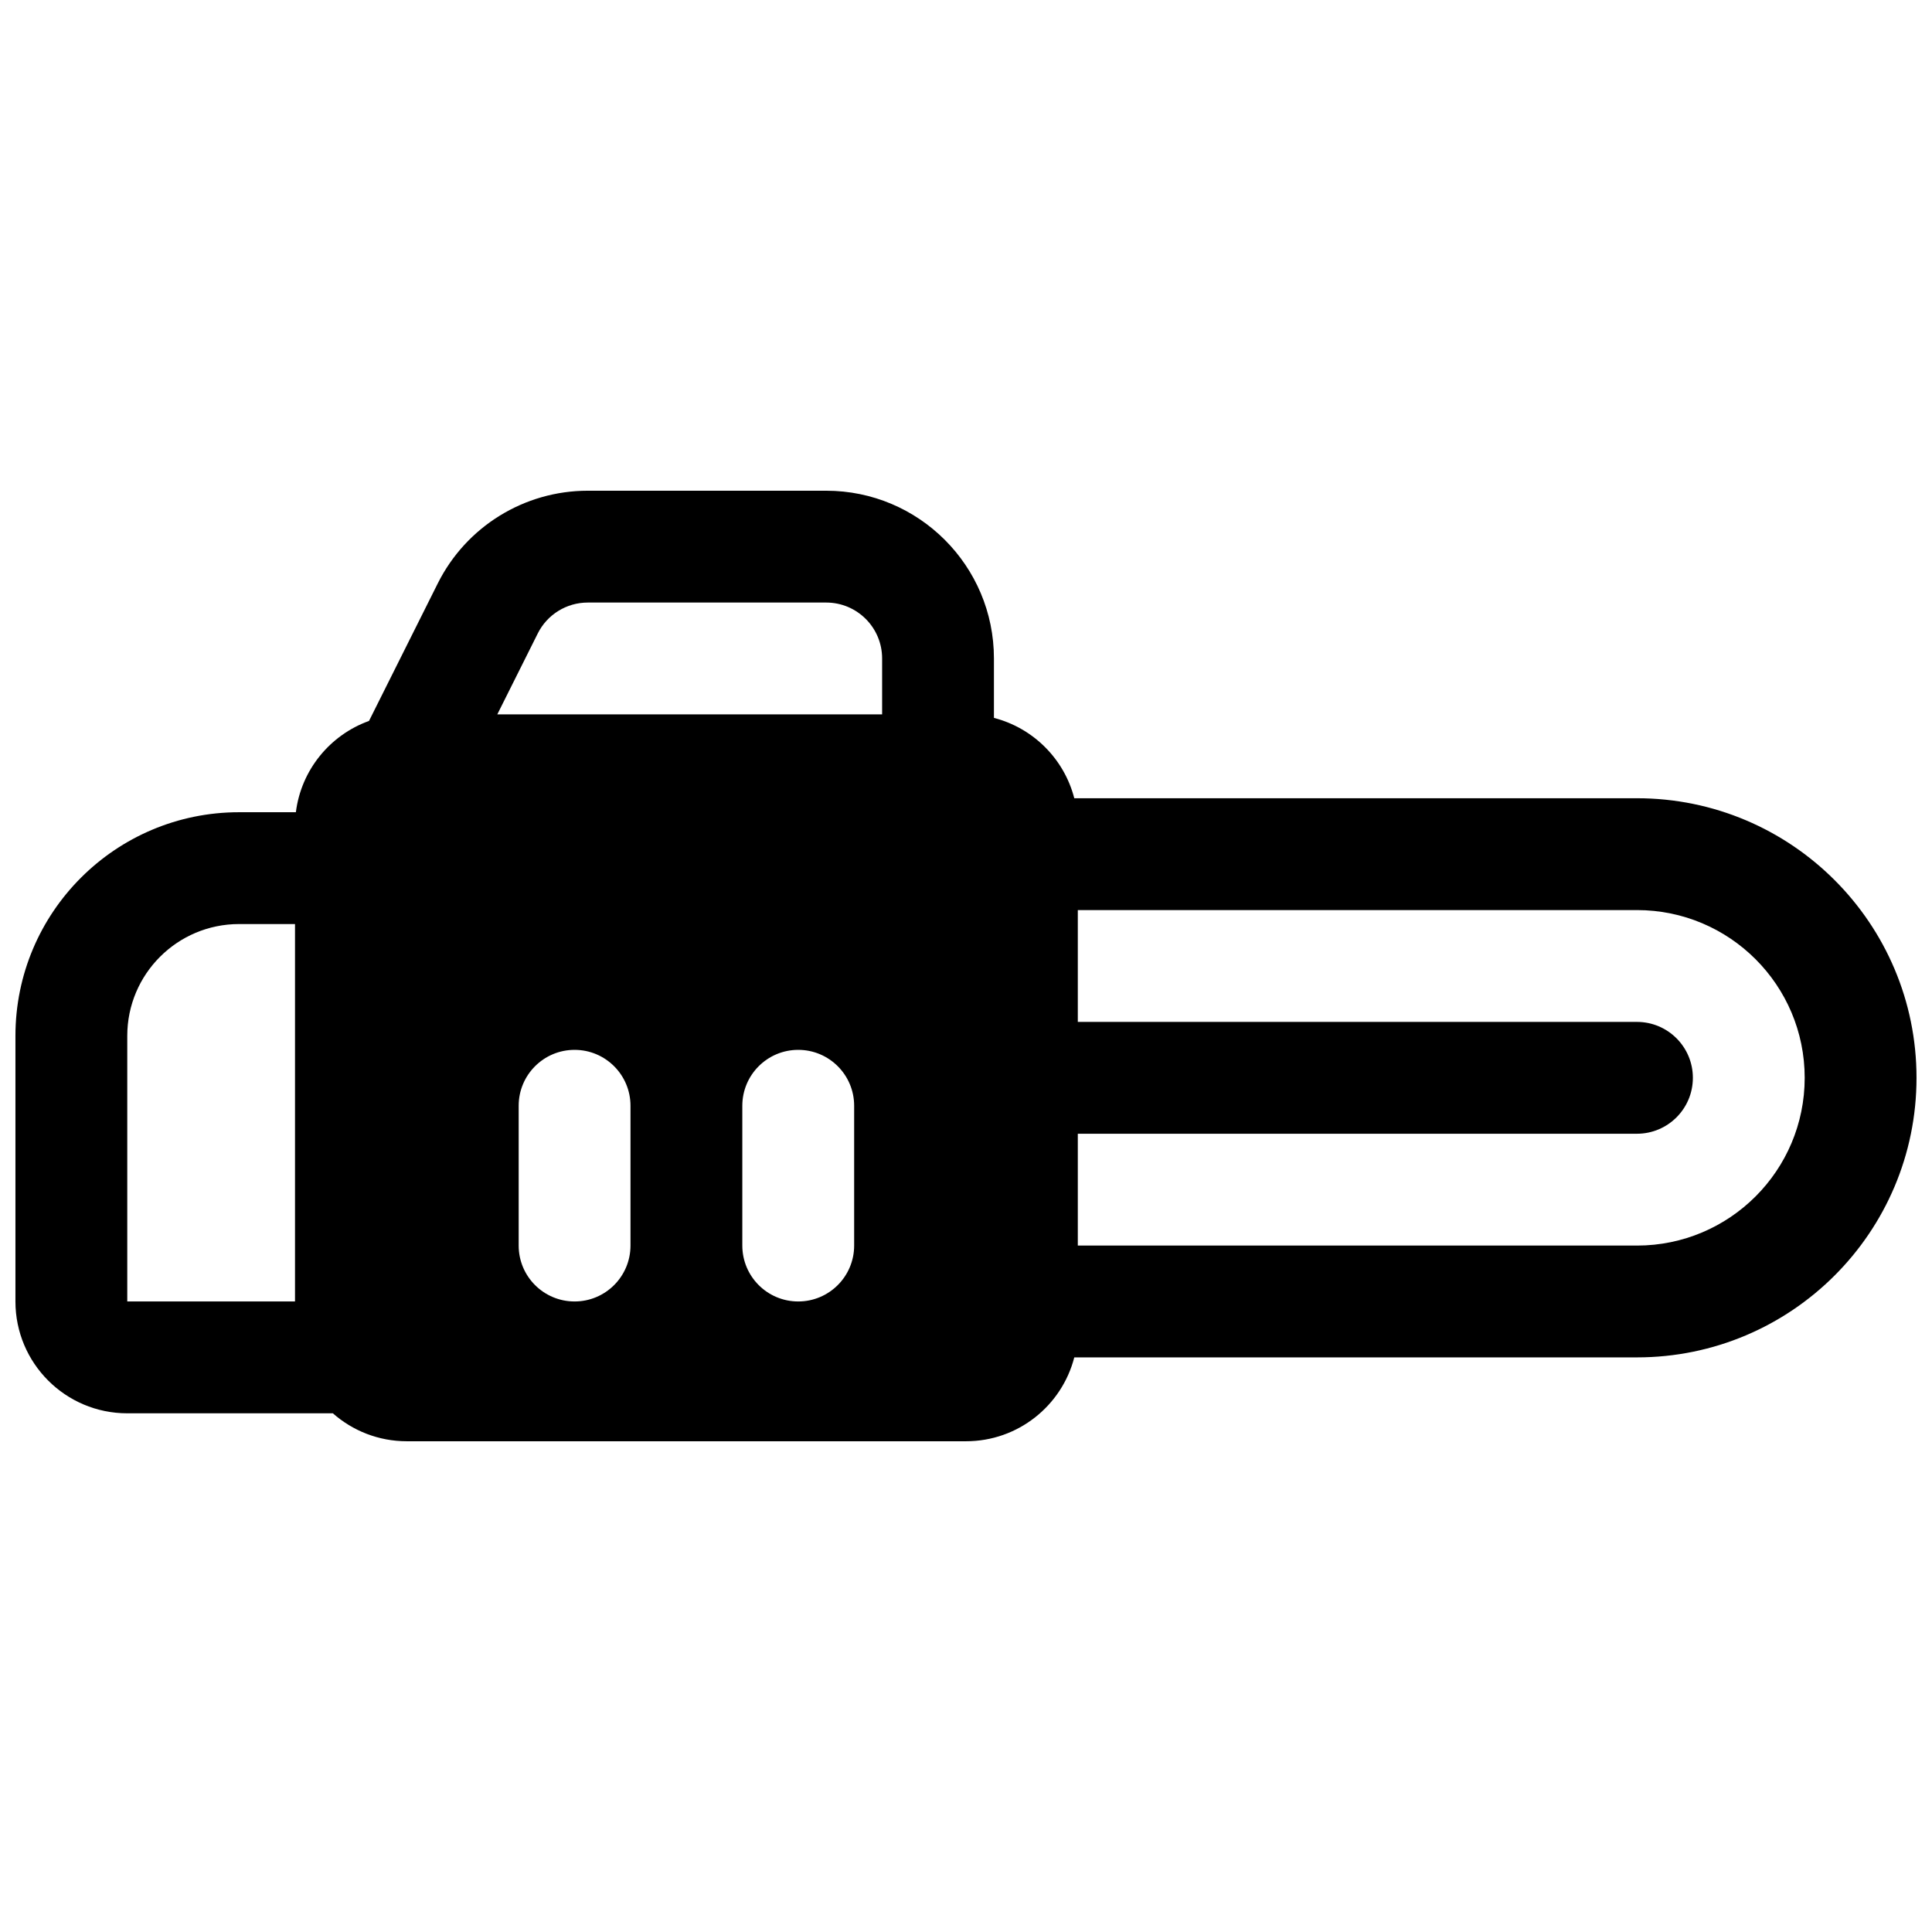 <?xml version="1.0" encoding="UTF-8"?>
<!-- Uploaded to: SVG Find, www.svgrepo.com, Generator: SVG Find Mixer Tools -->
<svg width="800px" height="800px" version="1.1" viewBox="144 144 512 512" xmlns="http://www.w3.org/2000/svg">
 <defs>
  <clipPath id="a">
   <path d="m148.09 274h503.81v252h-503.81z"/>
  </clipPath>
 </defs>
 <g clip-path="url(#a)">
  <path d="m222.41 359.25c1.398-11.215 9.062-20.484 19.379-24.191l18.219-36.438c7.527-15.062 22.922-24.574 39.758-24.574h63.184c24.551 0 44.453 19.902 44.453 44.453v15.75c10.414 2.684 18.613 10.879 21.293 21.293h149.11c40.918 0 74.09 33.172 74.09 74.09 0 40.922-33.172 74.09-74.09 74.09h-149.11c-3.289 12.785-14.891 22.227-28.699 22.227h-148.18c-7.516 0-14.379-2.797-19.605-7.406h-54.484c-16.367 0-29.637-13.27-29.637-29.637v-70.387c0-32.734 26.535-59.27 59.273-59.27zm207.22 85.203v29.637h148.18c24.551 0 44.453-19.906 44.453-44.457 0-24.551-19.902-44.453-44.453-44.453h-148.18v29.637h148.18c8.184 0 14.82 6.633 14.82 14.816 0 8.184-6.637 14.82-14.82 14.82zm-51.859-111.14v-14.816c0-8.184-6.637-14.816-14.82-14.816h-63.184c-5.609 0-10.742 3.168-13.254 8.191l-10.719 21.441zm-155.59 55.57h-14.816c-16.371 0-29.637 13.266-29.637 29.633v70.387h44.453zm88.906 85.203v-37.047c0-8.184-6.633-14.816-14.816-14.816-8.184 0-14.816 6.633-14.816 14.816v37.047c0 8.184 6.633 14.816 14.816 14.816 8.184 0 14.816-6.633 14.816-14.816zm59.273 0v-37.047c0-8.184-6.637-14.816-14.82-14.816-8.184 0-14.816 6.633-14.816 14.816v37.047c0 8.184 6.633 14.816 14.816 14.816 8.184 0 14.82-6.633 14.82-14.816z"/>
 </g>
</svg>